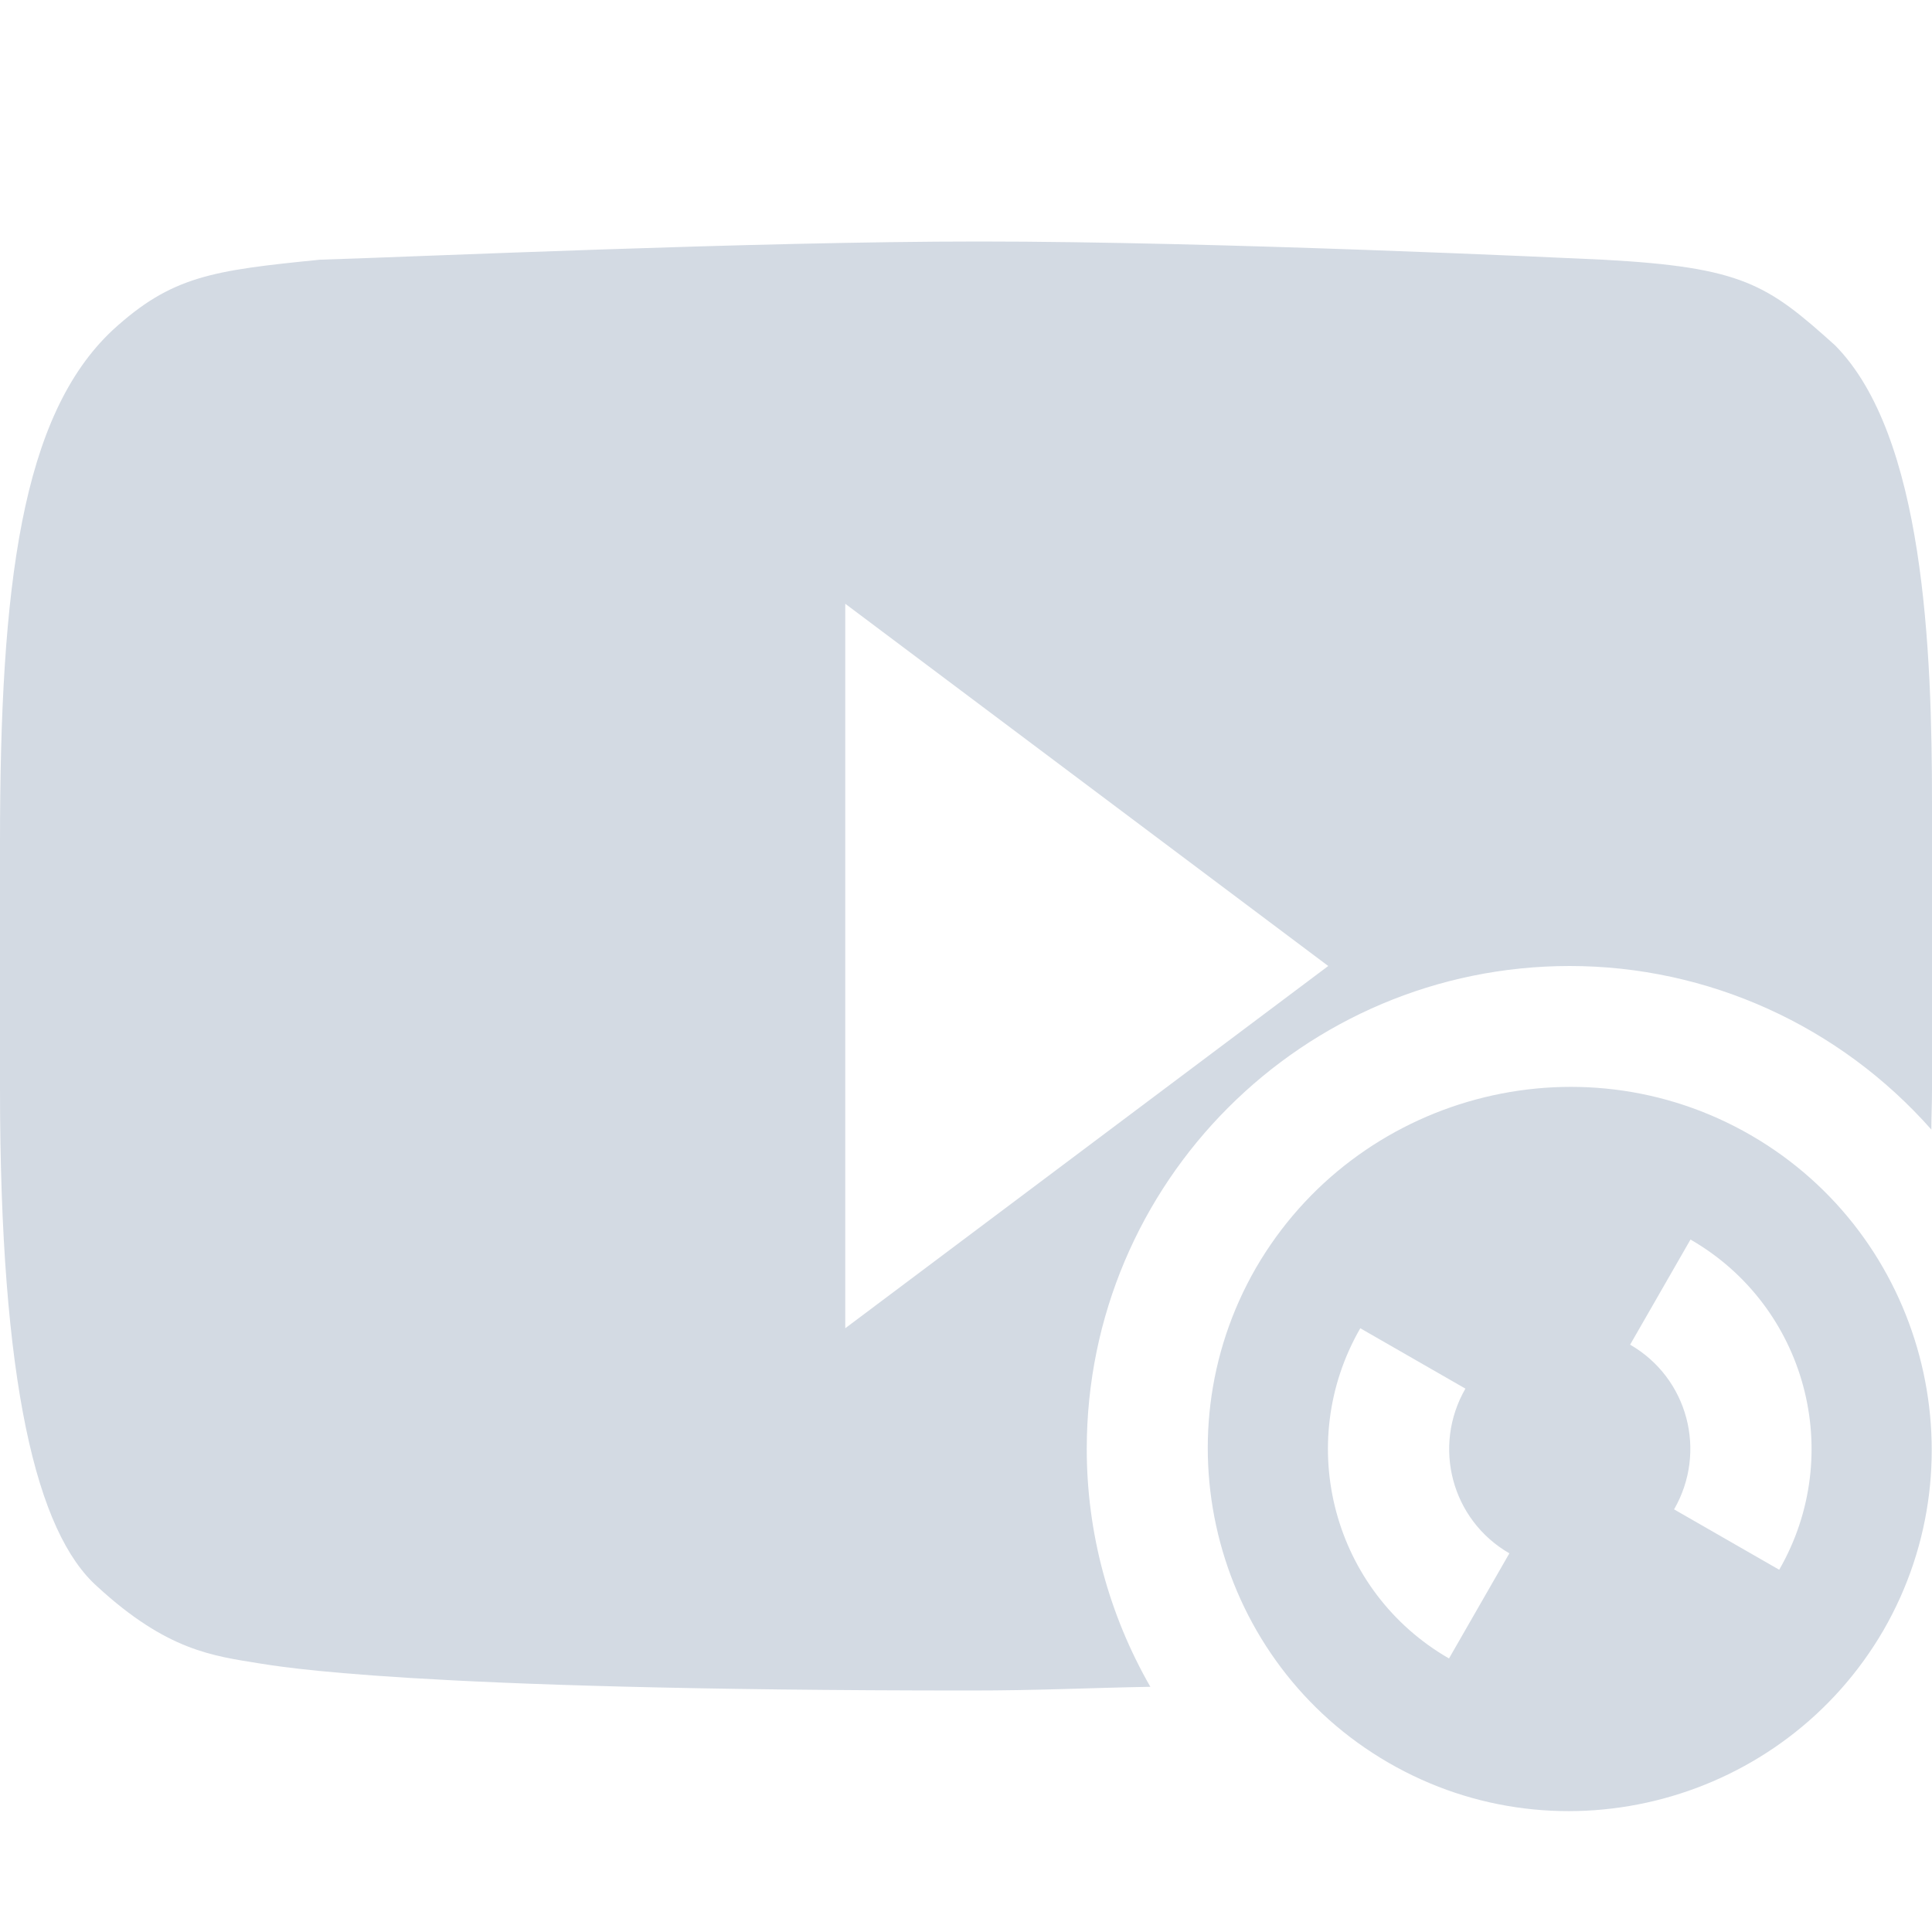 <svg xmlns="http://www.w3.org/2000/svg" width="12pt" height="12pt" version="1.1" viewBox="0 0 12 12">
 <g>
  <path style="fill:rgb(82.745%,85.49%,89.02%)" d="M 6.082 1.5 C 4.68 1.5 2.609 1.594 1.988 1.613 C 1.316 1.68 1.066 1.715 0.699 2.051 C 0.133 2.582 0 3.633 0 5.234 L 0 6.762 C 0 8.59 0.227 9.52 0.605 9.855 C 1.039 10.254 1.324 10.285 1.613 10.332 C 1.723 10.348 2.516 10.5 6.031 10.5 C 6.453 10.5 6.754 10.484 7.145 10.477 C 6.887 10.027 6.75 9.52 6.75 9 C 6.75 7.344 8.094 6 9.75 6 C 10.609 6 11.426 6.371 11.996 7.016 C 11.996 6.93 12 6.859 12 6.77 L 12 4.992 C 12 4.043 11.953 2.707 11.398 2.145 C 10.977 1.766 10.824 1.66 9.957 1.613 C 9.715 1.602 7.574 1.5 6.082 1.5 Z M 5.25 3.75 L 8.25 6 L 5.25 8.25 Z M 5.25 3.75"/>
  <path style="fill:rgb(82.745%,85.49%,89.02%)" d="M 10.875 7.051 C 9.801 6.43 8.422 6.805 7.801 7.875 C 7.184 8.945 7.551 10.328 8.625 10.949 C 9.699 11.57 11.078 11.195 11.699 10.125 C 12.316 9.055 11.949 7.672 10.875 7.051 Z M 10.5 7.699 C 11.219 8.113 11.465 9.031 11.051 9.75 L 10.398 9.375 C 10.605 9.016 10.484 8.559 10.125 8.352 Z M 8.449 8.25 L 9.102 8.625 C 8.895 8.984 9.016 9.441 9.375 9.648 L 9 10.301 C 8.281 9.887 8.035 8.969 8.449 8.25 Z M 8.449 8.25"/>
 </g>
</svg>
